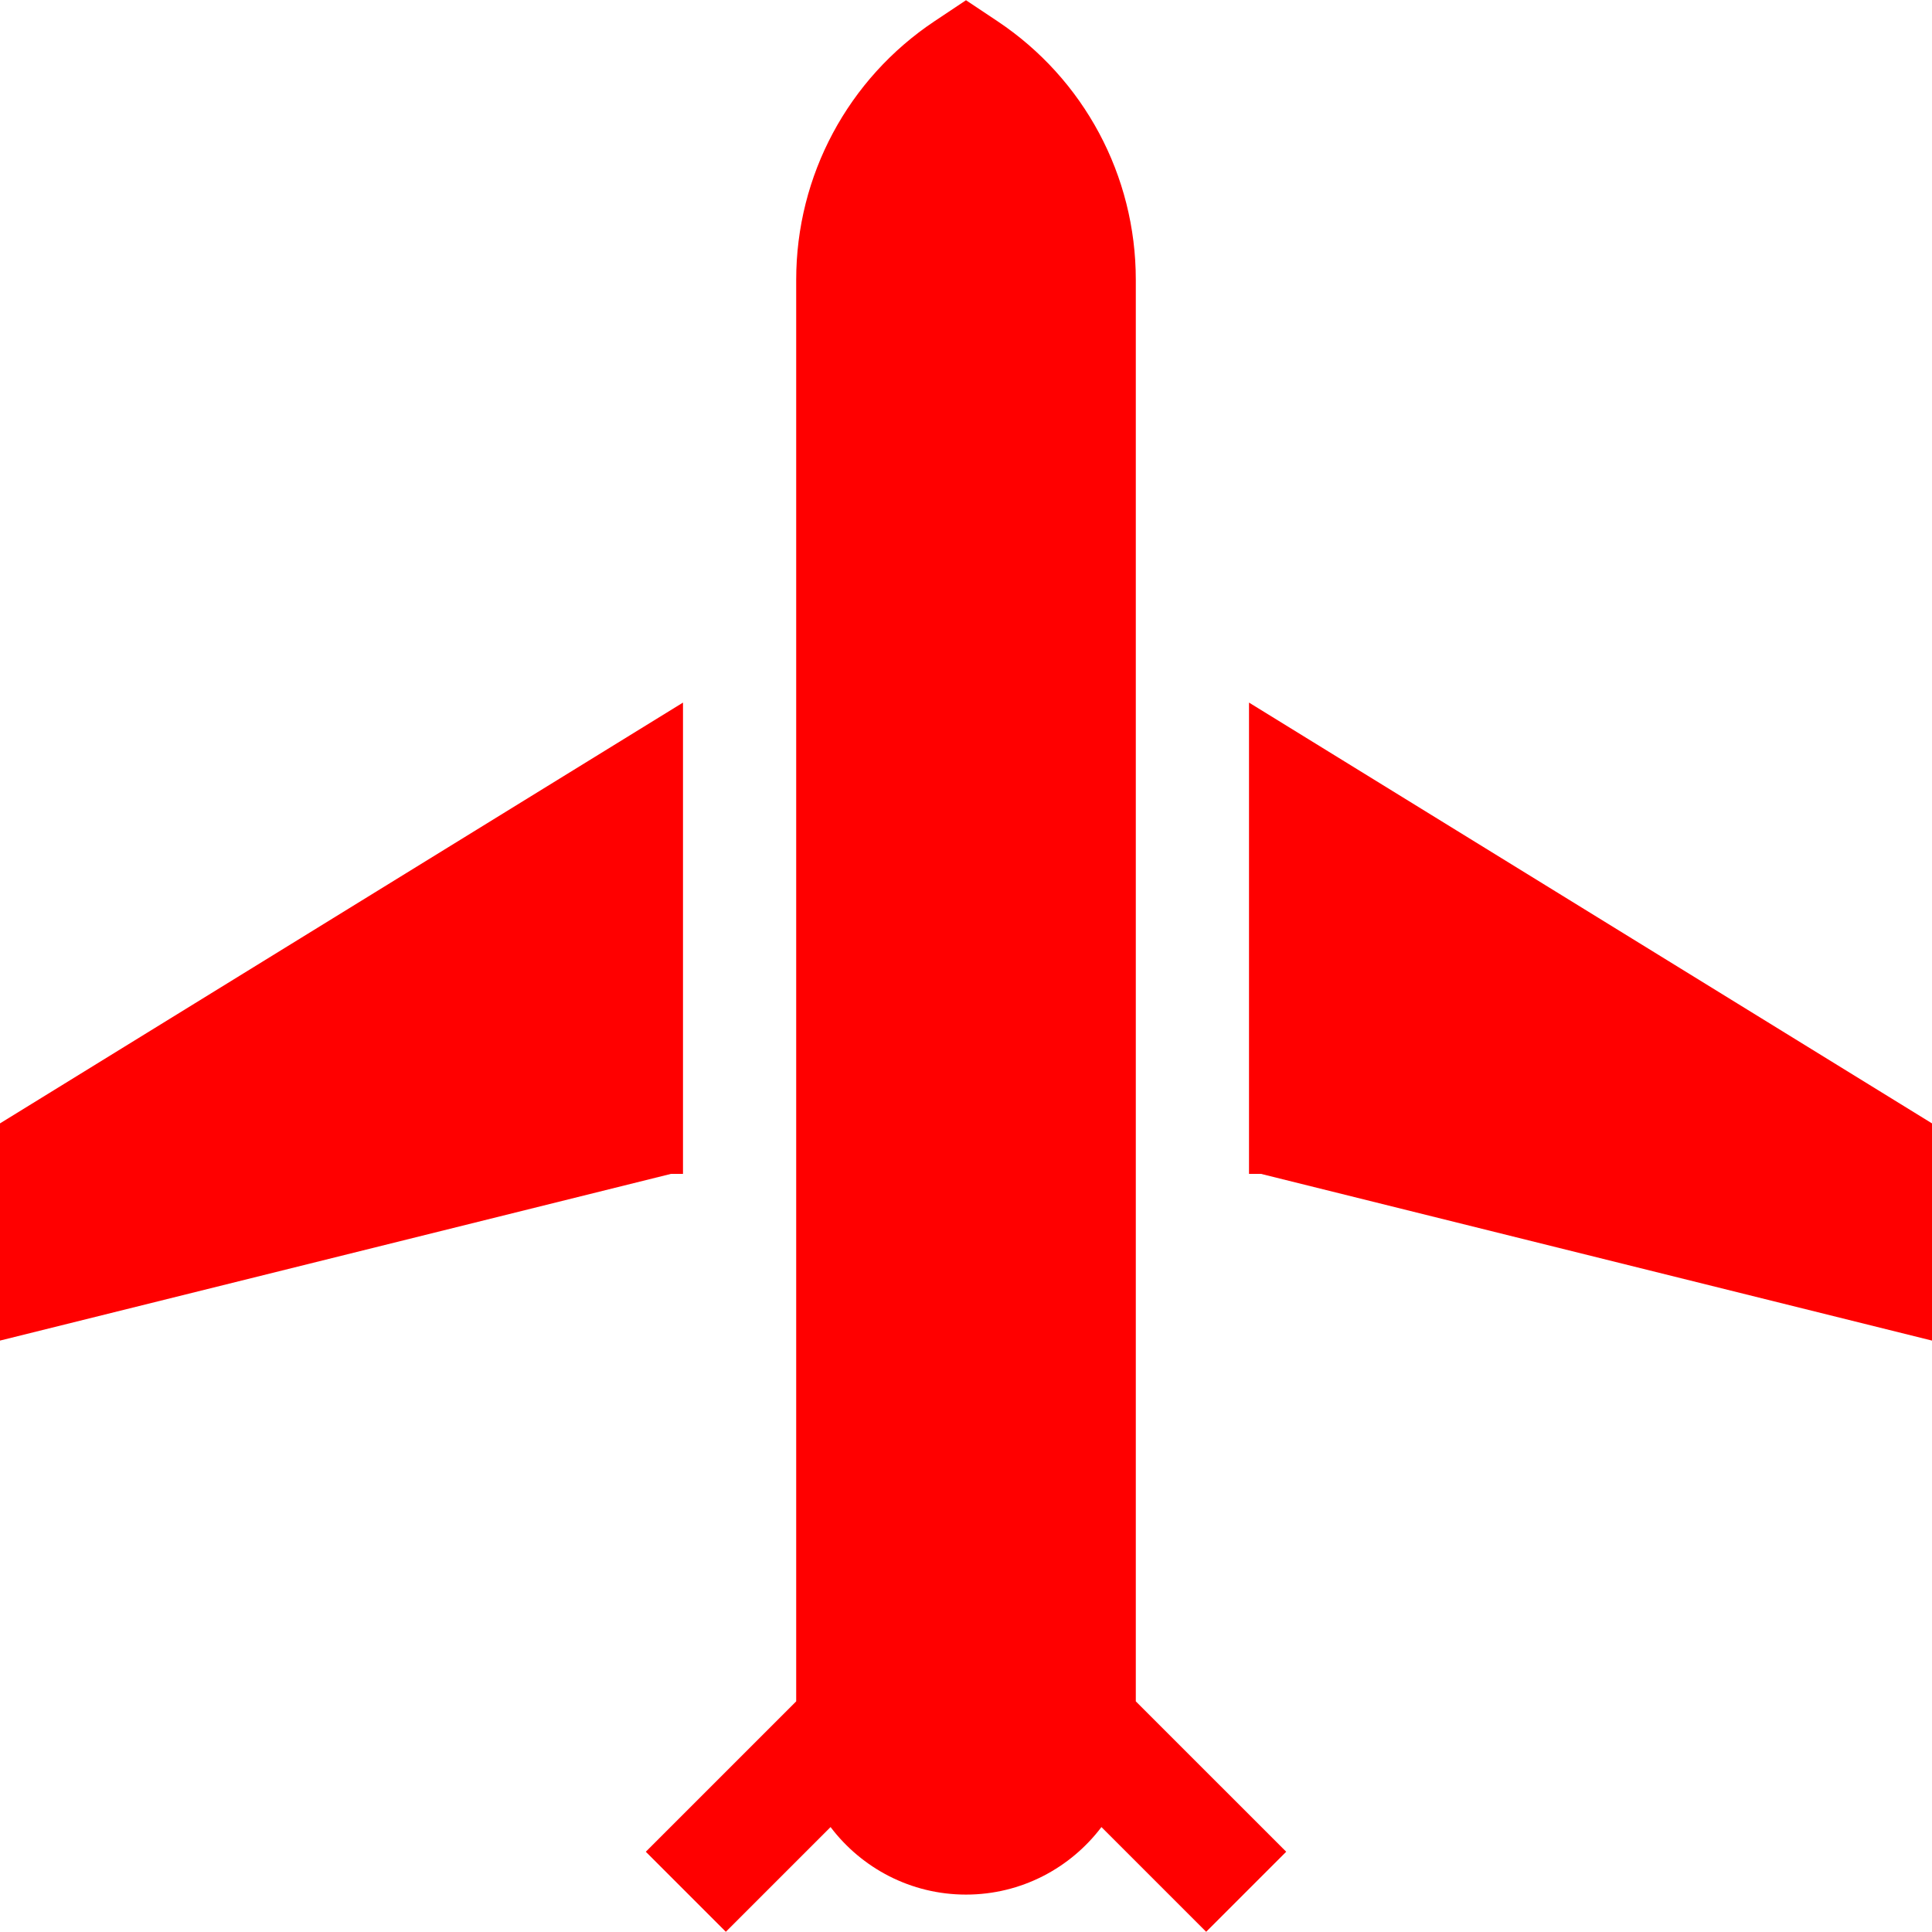 <svg viewBox="0 0 512 512" xmlns="http://www.w3.org/2000/svg"><g fill="#f00"><path d="m301 74.142c0-27.603-13.712-53.224-36.679-68.536l-8.321-5.548-8.321 5.547c-22.967 15.313-36.679 40.934-36.679 68.537v376.731l-39.856 39.856 21.213 21.213 27.751-27.751c8.223 10.861 21.25 17.895 35.893 17.895s27.67-7.033 35.893-17.895l27.751 27.751 21.213-21.213-39.858-39.855z"/><path d="m181 311.087v-124.894l-181 111.517v57.559l177.835-44.182z"/><path d="m331 186.193v124.894h3.165l177.835 44.182v-57.559z"/></g></svg>